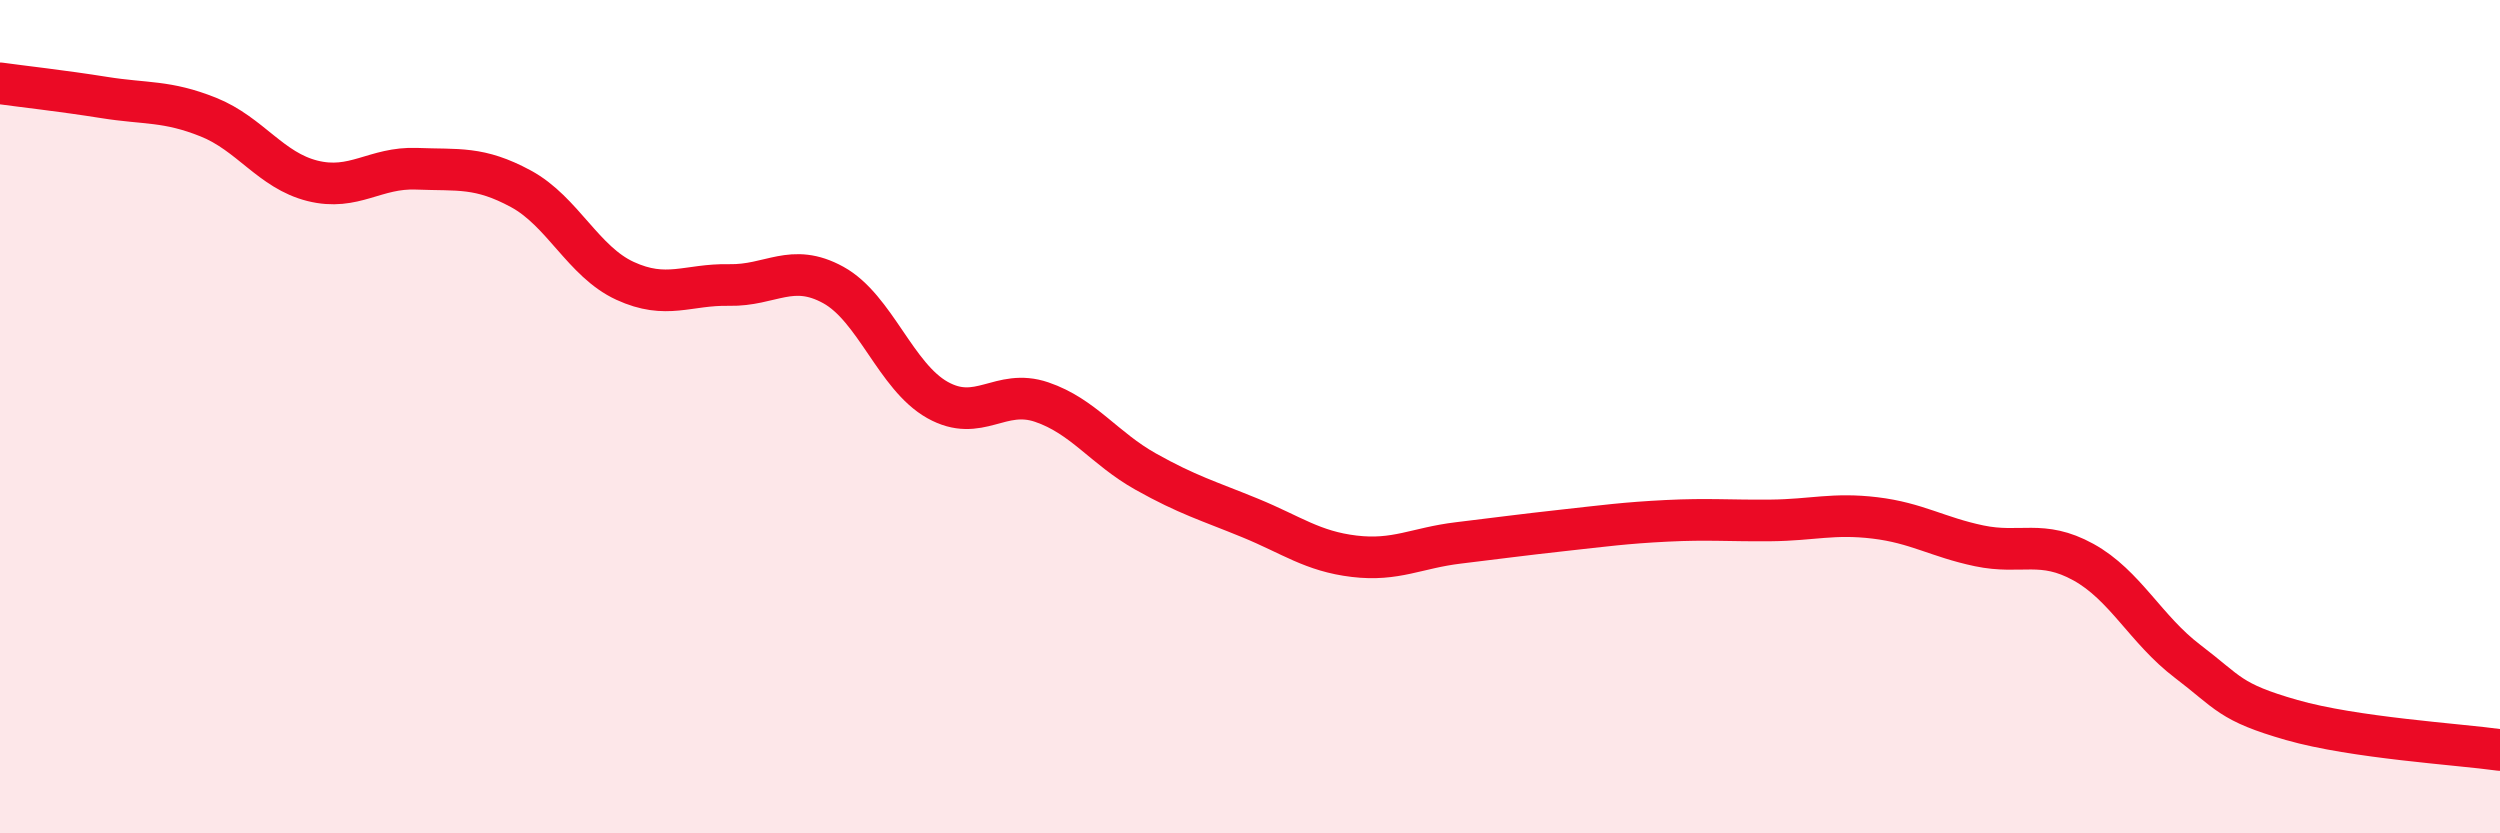 
    <svg width="60" height="20" viewBox="0 0 60 20" xmlns="http://www.w3.org/2000/svg">
      <path
        d="M 0,2 C 0.5,2.07 1.5,2.18 2.5,2.34 C 3.5,2.5 4,2.41 5,2.81 C 6,3.21 6.5,4.09 7.5,4.34 C 8.5,4.59 9,4.01 10,4.05 C 11,4.09 11.5,3.99 12.5,4.53 C 13.5,5.07 14,6.28 15,6.74 C 16,7.2 16.5,6.82 17.5,6.84 C 18.5,6.86 19,6.29 20,6.84 C 21,7.39 21.5,9.04 22.5,9.6 C 23.5,10.16 24,9.31 25,9.65 C 26,9.99 26.5,10.76 27.5,11.32 C 28.5,11.88 29,12.02 30,12.43 C 31,12.84 31.5,13.23 32.5,13.35 C 33.5,13.47 34,13.15 35,13.03 C 36,12.91 36.5,12.84 37.5,12.73 C 38.5,12.62 39,12.55 40,12.5 C 41,12.45 41.5,12.5 42.5,12.49 C 43.5,12.48 44,12.31 45,12.43 C 46,12.55 46.5,12.89 47.5,13.1 C 48.5,13.31 49,12.94 50,13.49 C 51,14.04 51.5,15.11 52.5,15.87 C 53.5,16.63 53.5,16.85 55,17.28 C 56.5,17.71 59,17.86 60,18L60 20L0 20Z"
        fill="#EB0A25"
        opacity="0.1"
        stroke-linecap="round"
        stroke-linejoin="round"
      />
      <path
        d="M 0,2 C 0.5,2.07 1.5,2.18 2.5,2.34 C 3.5,2.5 4,2.41 5,2.81 C 6,3.21 6.5,4.09 7.5,4.34 C 8.5,4.59 9,4.01 10,4.05 C 11,4.09 11.5,3.99 12.5,4.53 C 13.5,5.07 14,6.28 15,6.74 C 16,7.2 16.5,6.82 17.5,6.84 C 18.5,6.86 19,6.29 20,6.84 C 21,7.39 21.5,9.04 22.5,9.6 C 23.5,10.16 24,9.31 25,9.65 C 26,9.99 26.5,10.76 27.5,11.32 C 28.5,11.88 29,12.02 30,12.43 C 31,12.84 31.5,13.23 32.5,13.35 C 33.5,13.47 34,13.15 35,13.03 C 36,12.91 36.5,12.84 37.5,12.73 C 38.5,12.62 39,12.55 40,12.5 C 41,12.45 41.5,12.5 42.5,12.49 C 43.5,12.48 44,12.31 45,12.43 C 46,12.55 46.5,12.89 47.5,13.1 C 48.5,13.31 49,12.94 50,13.49 C 51,14.04 51.5,15.11 52.5,15.87 C 53.5,16.63 53.5,16.85 55,17.28 C 56.5,17.71 59,17.86 60,18"
        stroke="#EB0A25"
        stroke-width="1"
        fill="none"
        stroke-linecap="round"
        stroke-linejoin="round"
      />
    </svg>
  